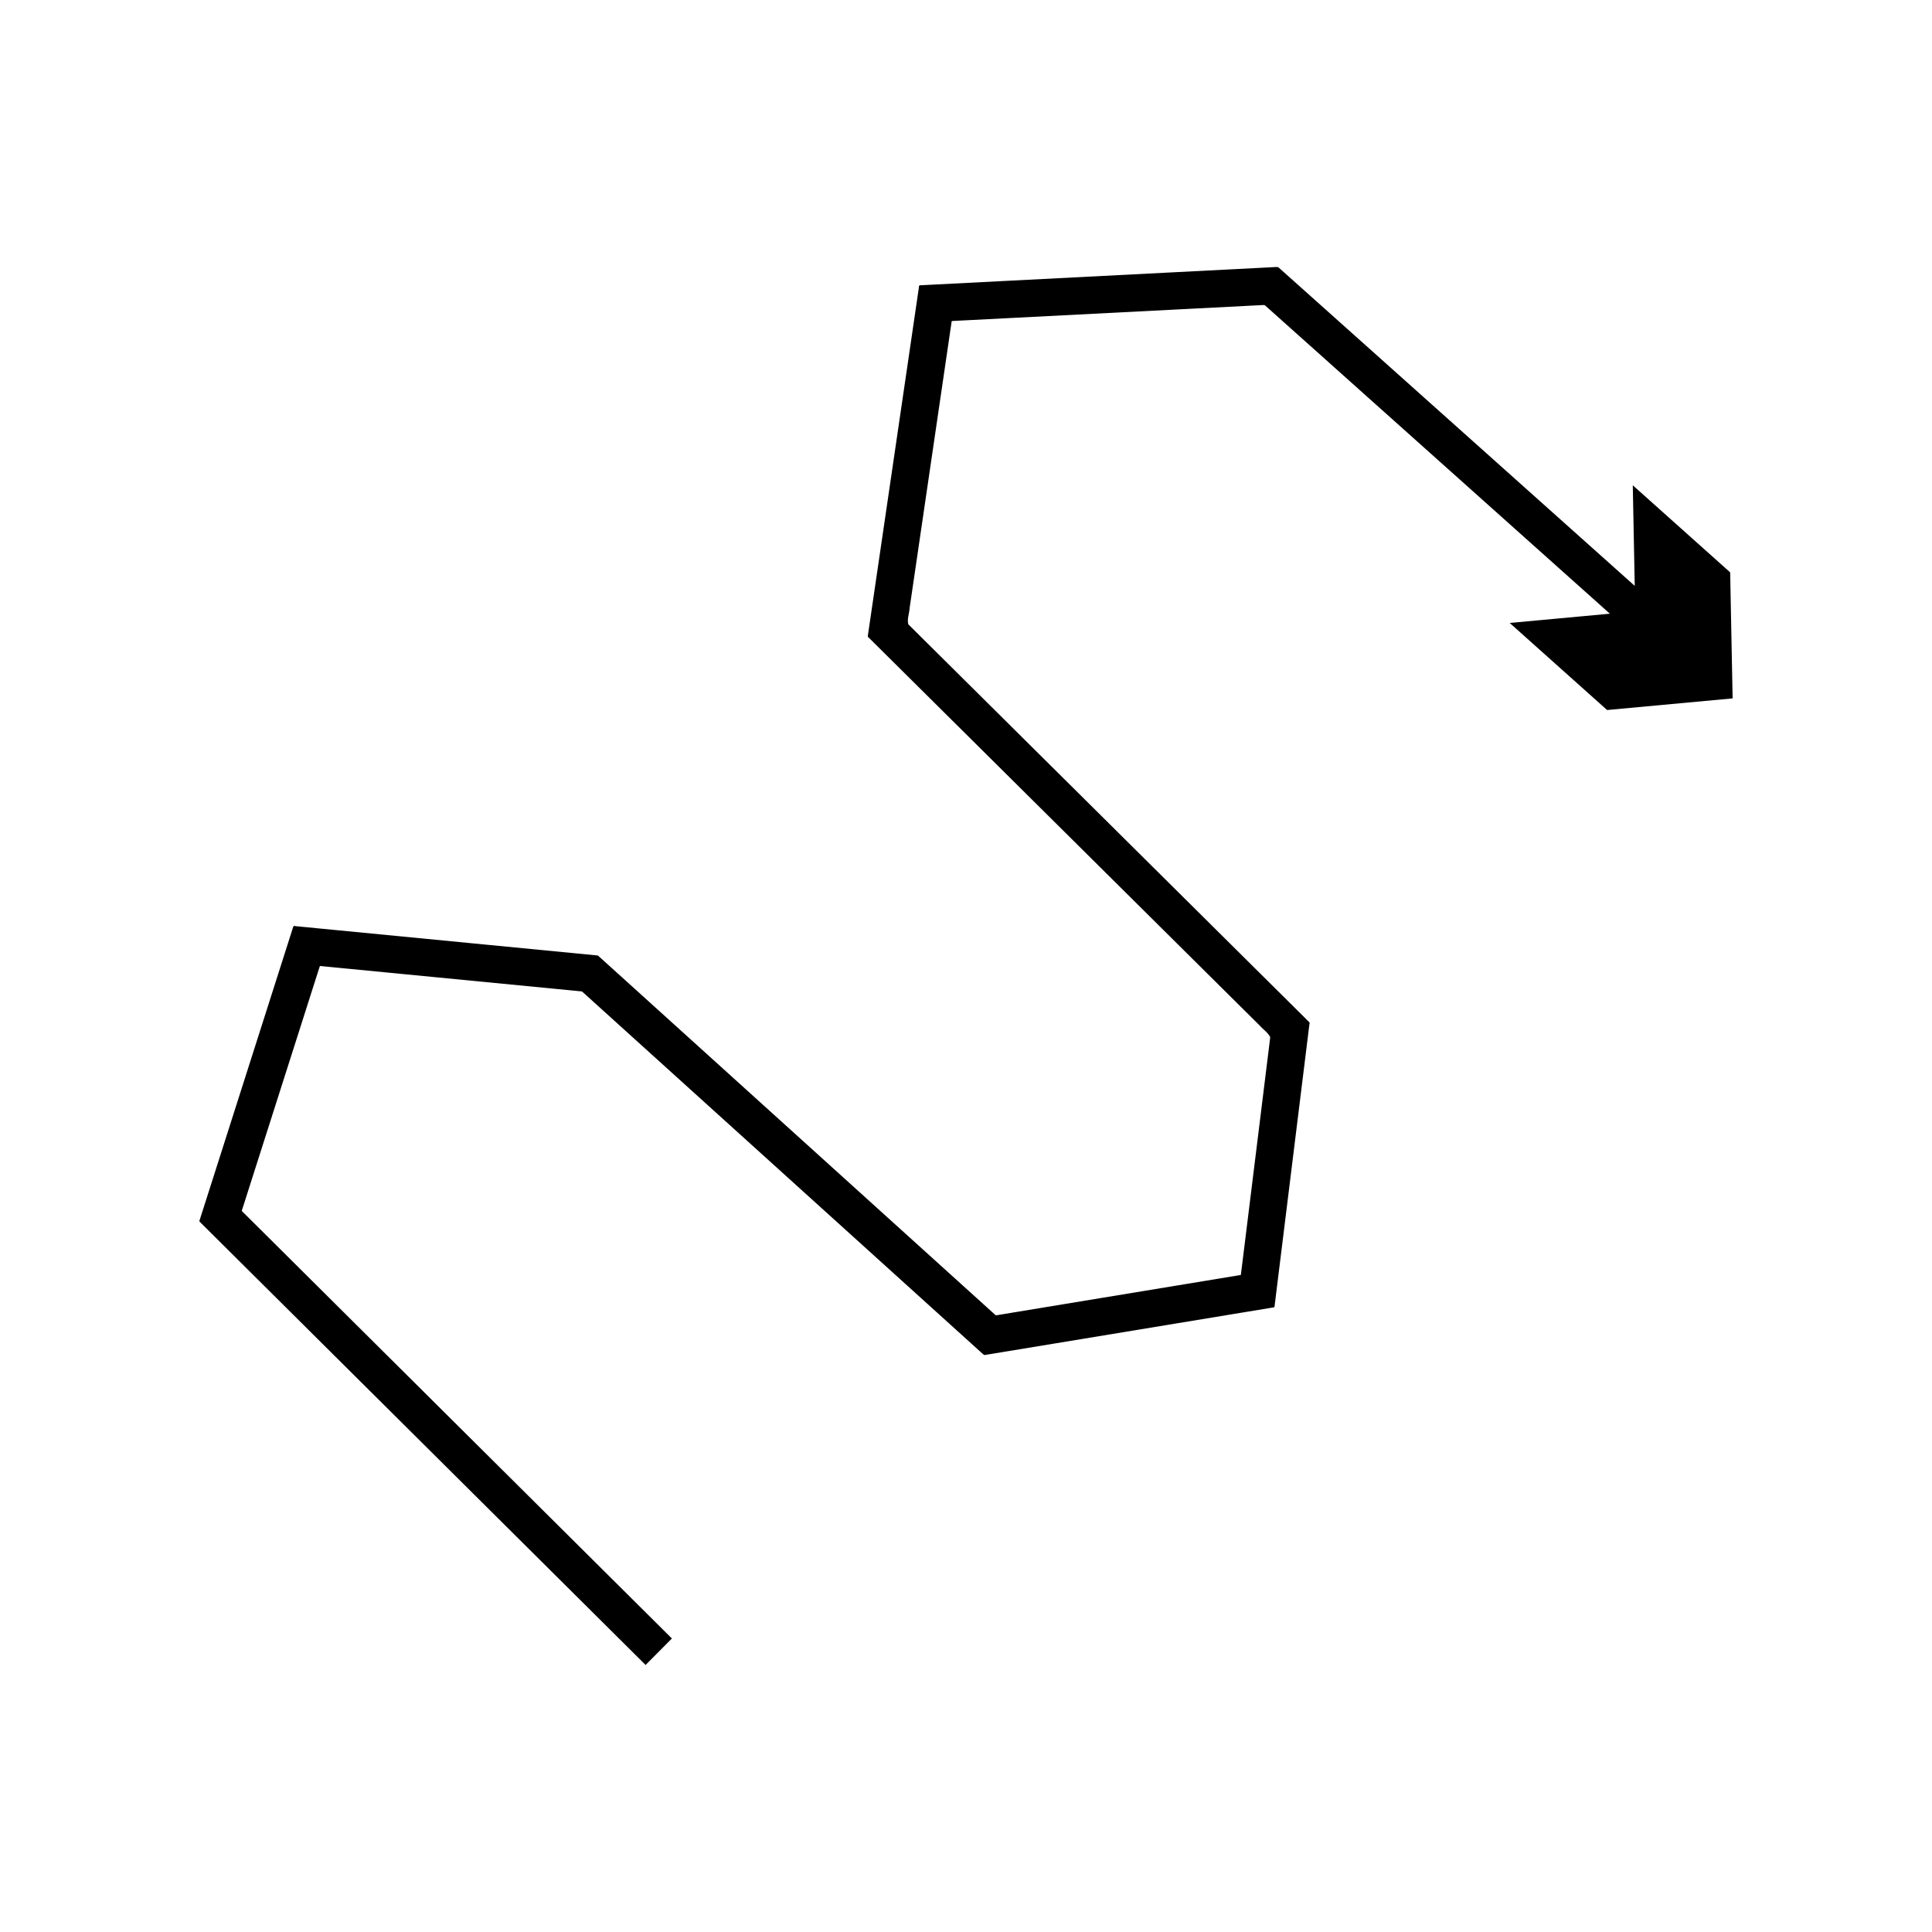 <?xml version="1.0" encoding="UTF-8"?>
<!-- Uploaded to: ICON Repo, www.svgrepo.com, Generator: ICON Repo Mixer Tools -->
<svg fill="#000000" width="800px" height="800px" version="1.1" viewBox="144 144 512 512" xmlns="http://www.w3.org/2000/svg">
 <path d="m197.34 468.19 2.625 2.609 10.344 10.281 34.926 34.719 69.852 69.434 6.973-7.016-69.852-69.434-34.926-34.719-7.121-7.078-1.742-1.73c-0.453-0.25-0.297-0.645-0.137-1.047l0.375-1.168 1.492-4.68 7.094-22.234 6.844-21.445 2.738-8.59 1.371-4.293 0.344-1.074c0.152-0.301 0.102-0.91 0.594-0.695l2.242 0.219 63.477 6.164 3.375 0.328 0.84 0.754 3.356 3.035 89.723 81.148 9.148 8.273 2.394 2.168c0.41 0.316 0.77 0.82 1.227 0.984l1.594-0.262 49.781-8.207 24.738-4.078c0.23-0.074 0.605-0.016 0.723-0.203l0.098-0.801 0.199-1.602 0.395-3.207 0.793-6.41 1.52-12.301 5.457-44.164 0.797-6.449c0.285-0.613-0.527-0.848-0.785-1.27l-3.457-3.434-8.672-8.605-15.348-15.227-74.824-74.246-3.199-3.176c-0.406-1.277 0.262-2.914 0.34-4.356l1.43-9.746 6.555-44.707 2.785-18.992 0.328-2.231c-0.094-0.531 0.5-0.312 0.824-0.391l1.125-0.059 13.5-0.691 44.977-2.309 13.145-0.676 5.519-0.285 2.621-0.133c0.43 0 0.891-0.09 1.293-0.02l0.98 0.875 18.367 16.422 39.25 35.09 32.871 29.383-26.543 2.457 15.73 14.062 10.078 9.008 33.266-3.082-0.652-33.402-10.078-9.008-15.73-14.062 0.52 26.652-32.871-29.383-39.25-35.09-20.883-18.668-1.477-1.316c-0.609-0.105-1.305 0.027-1.949 0.031l-3.949 0.203-7.625 0.391-13.145 0.676-45.277 2.324-20.344 1.043-1.695 0.086c-0.488 0.113-1.379-0.215-1.238 0.586l-0.492 3.359-3.769 25.715-6.555 44.707-1.848 12.609-0.738 5.039c-0.016 0.539-0.395 1.195 0.223 1.523l4.82 4.781 16.934 16.801 59.688 59.227 15.348 15.227 6.676 6.621c0.91 1.051 2.285 1.941 2.816 3.121l-0.527 4.281-5.148 41.664-1.117 9.027-0.527 4.254-0.262 2.129-0.199 1.594c-0.078 0.125-0.324 0.086-0.48 0.137l-59.094 9.742-4.231 0.699-1.059 0.176c-0.305-0.109-0.539-0.445-0.812-0.652l-1.59-1.438-6.793-6.141-47.82-43.25-33.645-30.43-8.562-7.746-5.055-4.57-1.27-1.133-5.086-0.492-23.344-2.266-51.68-5.019c-0.742-0.324-0.664 0.59-0.895 1.047l-2.578 8.086-4.129 12.941-6.894 21.613-7.875 24.68-2.25 7.051-0.562 1.754-0.281 0.879c-0.125 0.301 0.344 0.461 0.484 0.695z"/>
</svg>